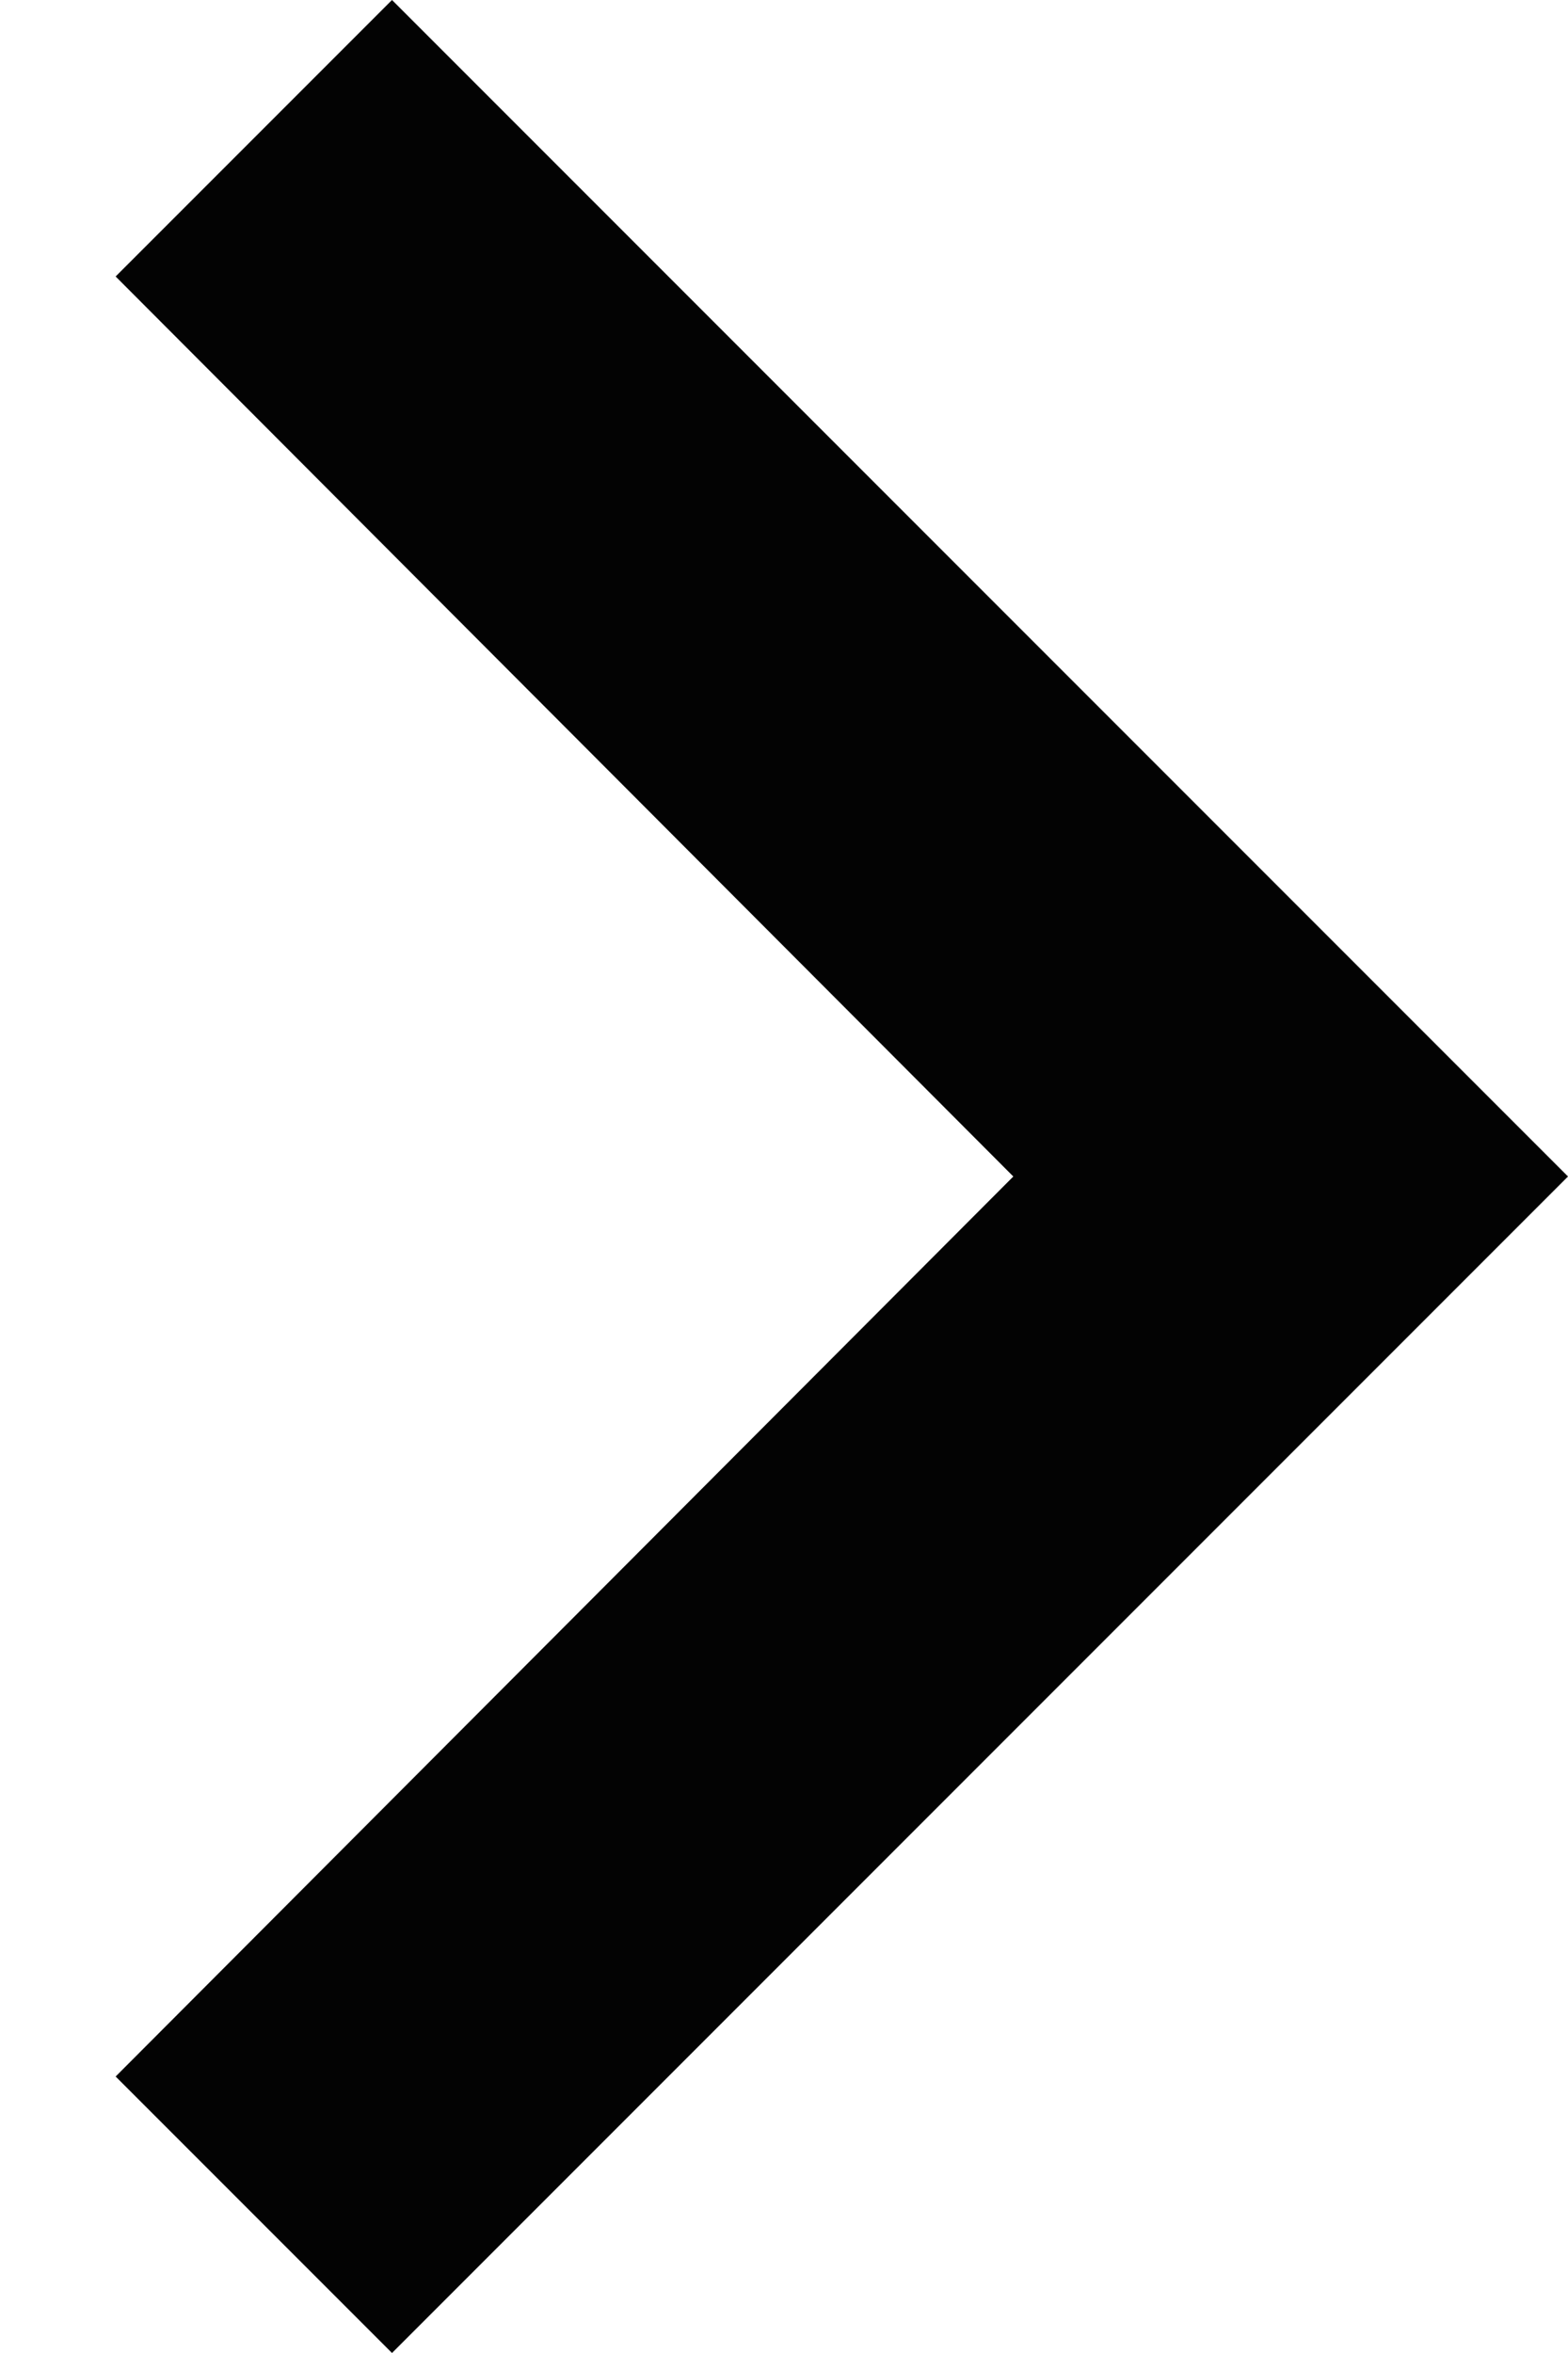 <?xml version="1.0" encoding="UTF-8"?> <svg xmlns="http://www.w3.org/2000/svg" width="8" height="12" viewBox="0 0 8 12" fill="none"> <path d="M2 0L0.59 1.41L5.17 6L0.59 10.59L2 12L8 6L2 0Z" fill="#030303"></path> </svg> 